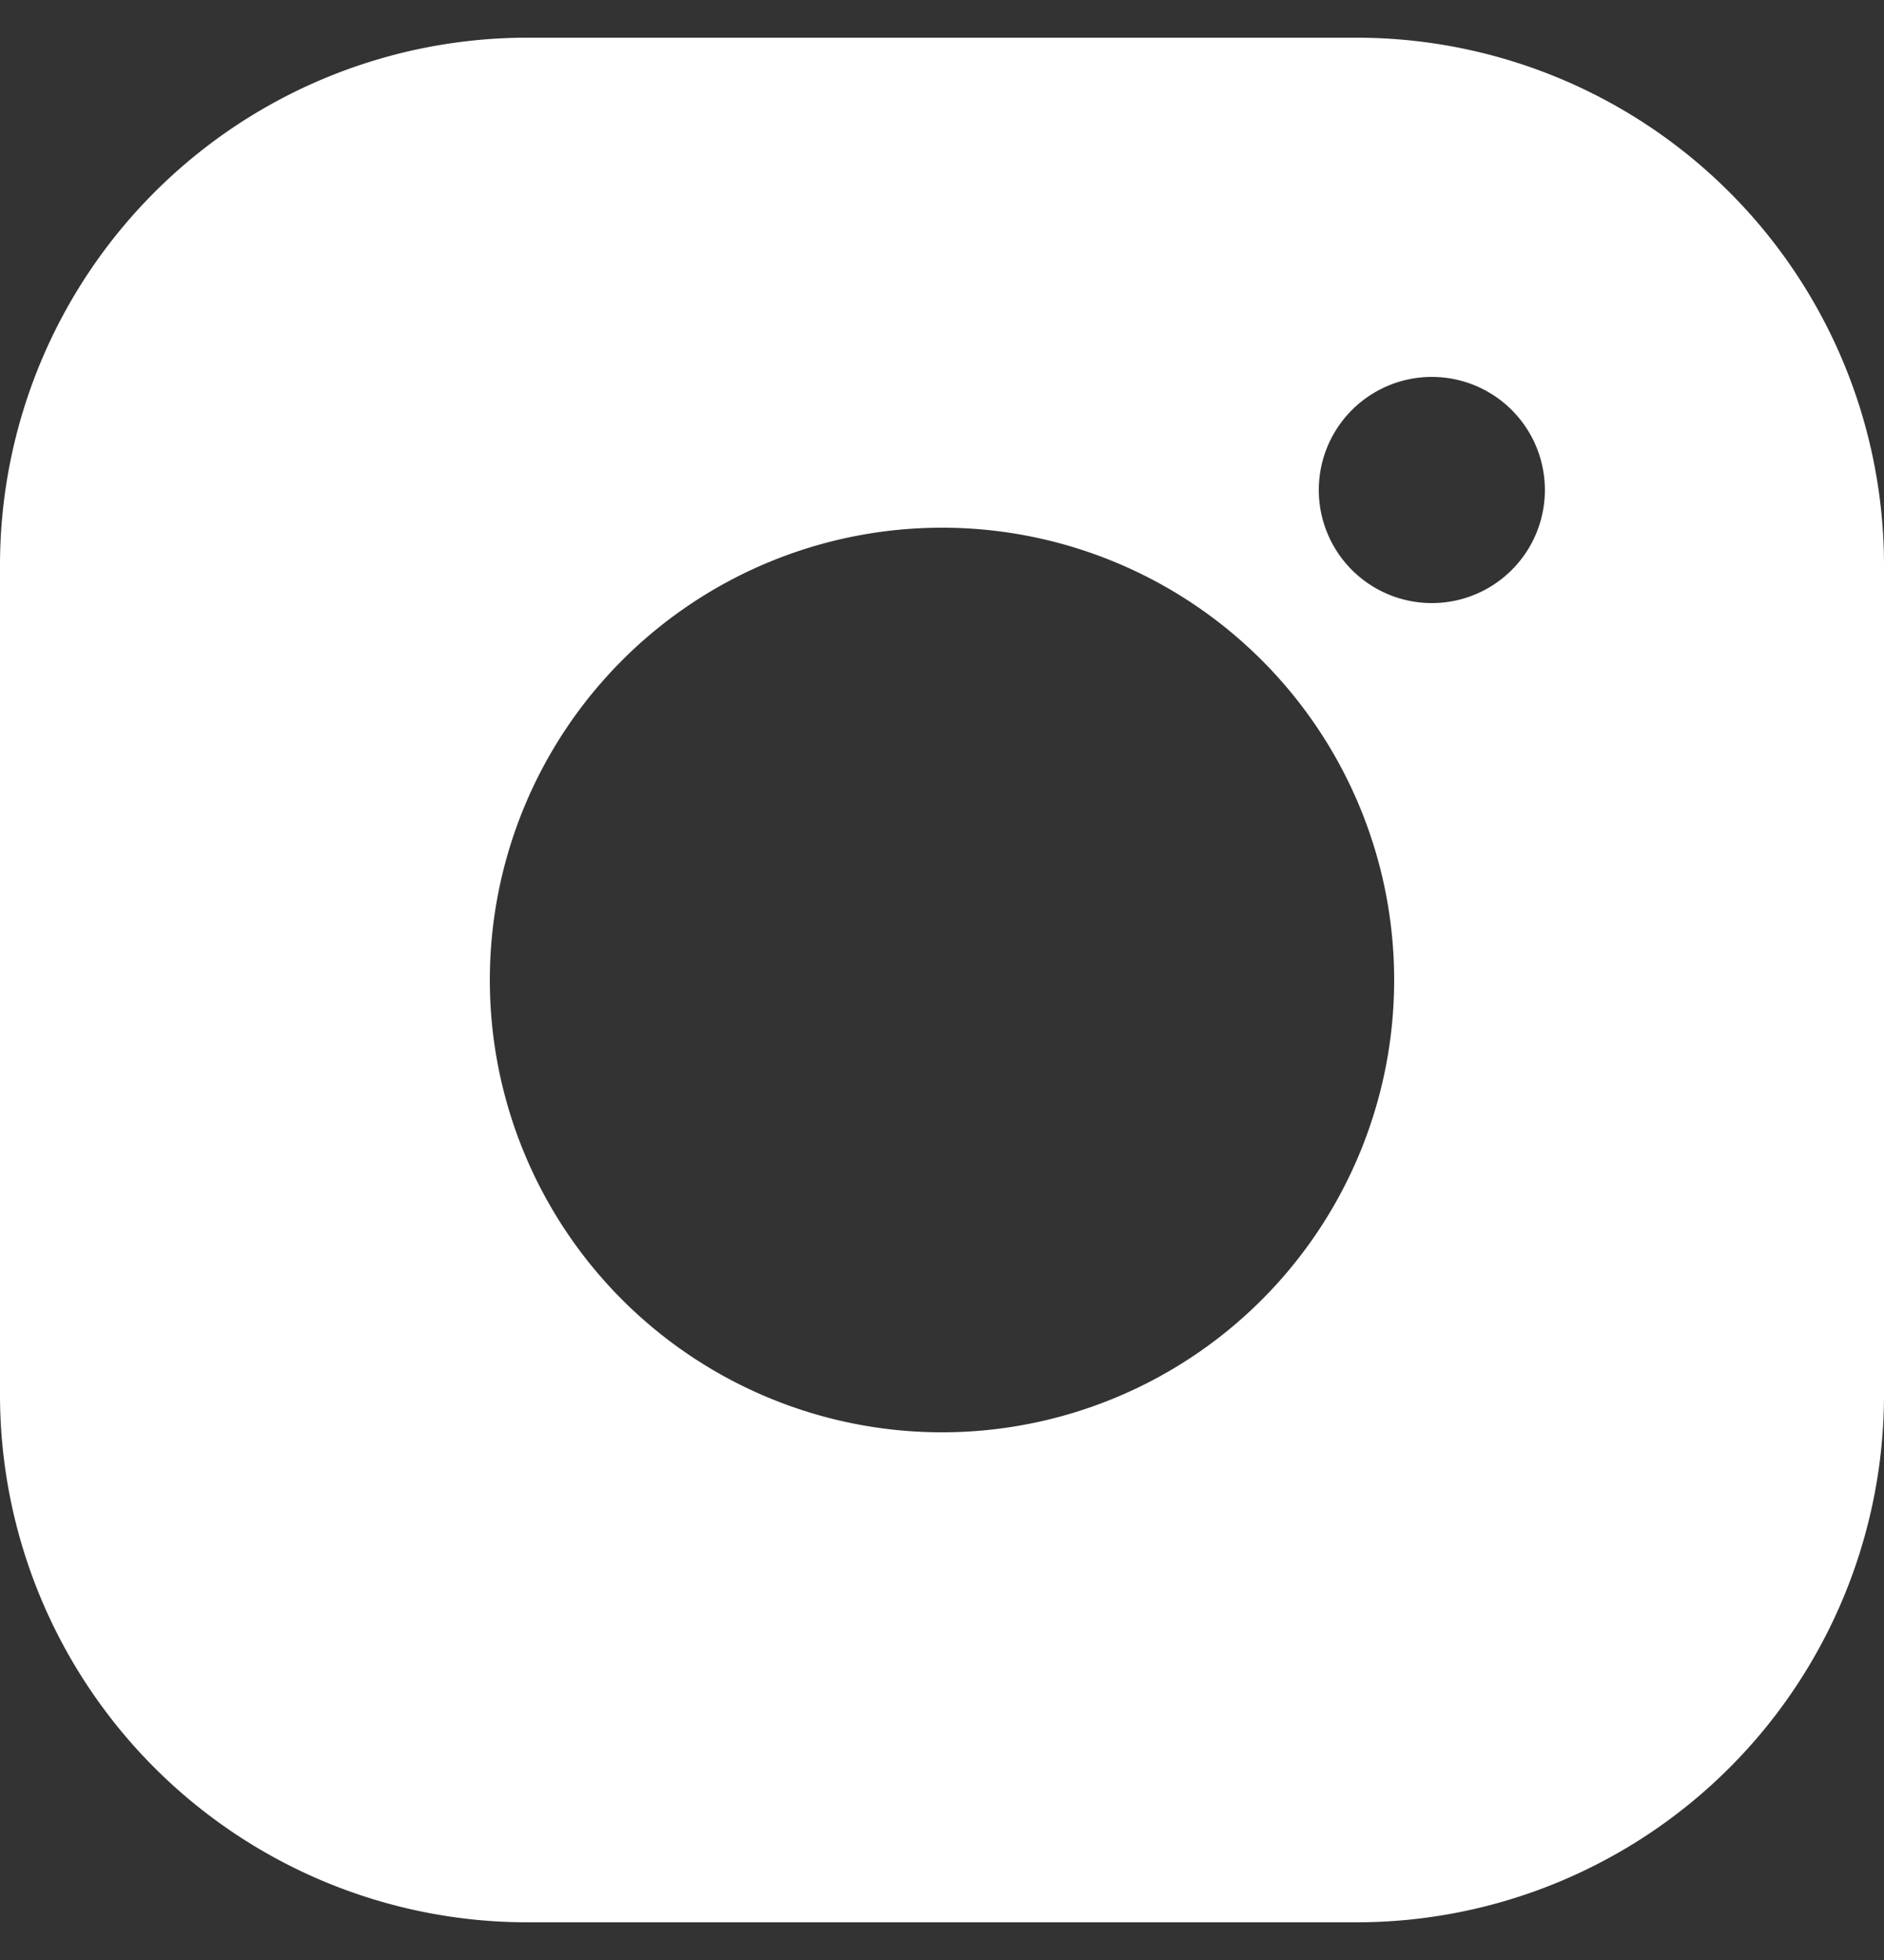 <svg xmlns="http://www.w3.org/2000/svg" viewBox="0 0 25 26" fill="none"><rect x="0" y="0" width="25" height="26" fill="#333333" stroke="none"/><path fill="#fff" d="M18 .5H7a7 7 0 0 0-7 7v11a7 7 0 0 0 7 7h11a7 7 0 0 0 7-7v-11a7 7 0 0 0-7-7ZM12.5 19a6 6 0 1 1 0-12 6 6 0 0 1 0 12ZM19 8a1.5 1.5 0 1 1 0-3 1.5 1.5 0 0 1 0 3Z"/></svg>

